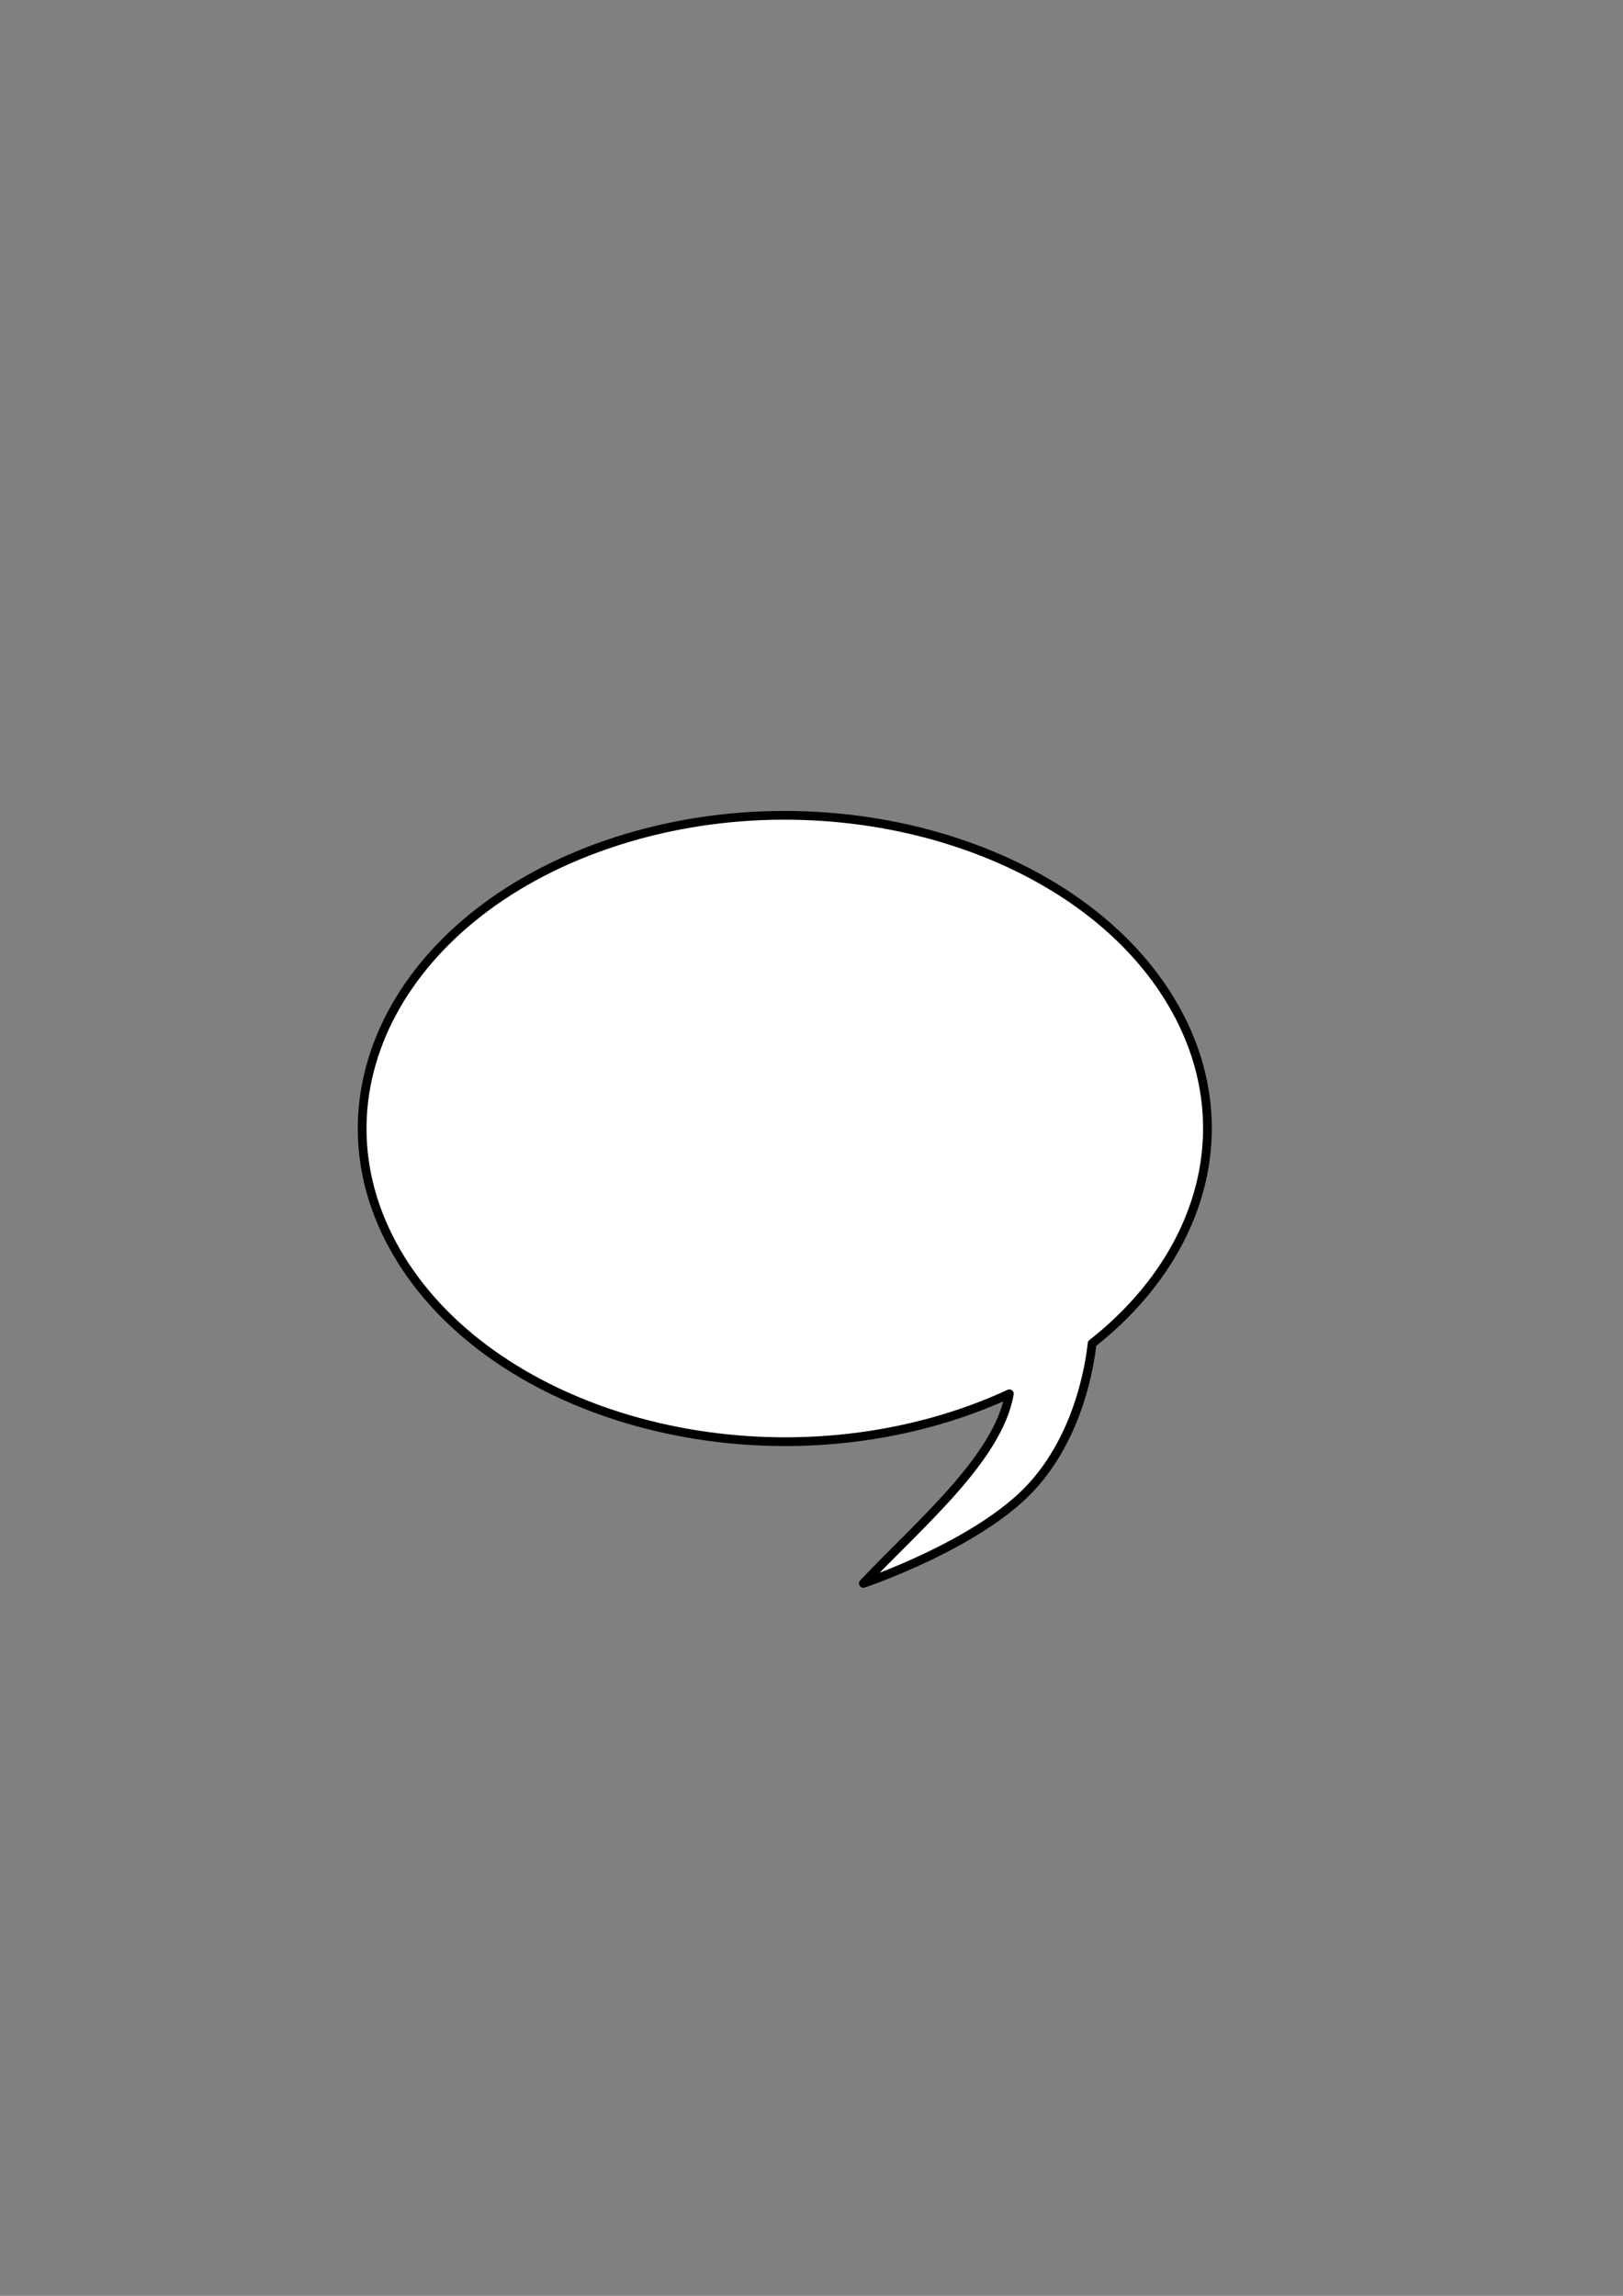 <?xml version="1.0"?><svg width="793.701" height="1122.52" xmlns="http://www.w3.org/2000/svg">
 <rect width="100%" height="100%" fill="#808080" stroke="none"/>
 <!-- Created with SVG-edit - http://svg-edit.googlecode.com/ -->
 <title>dialog</title>
 <g>
  <title>Layer 1</title>
  <path id="path2213" fill="#ffffff" fill-rule="nonzero" stroke="#000000" stroke-width="4.273" stroke-linecap="round" stroke-linejoin="round" stroke-miterlimit="4" stroke-dashoffset="0" d="m382.526,398.64c-26.842,0.107 -54.091,4.117 -80.293,12.456l-0.833,0.278c-104.319,33.601 -152.372,123.39 -107.474,200.825c45.023,77.65 166.633,113.603 271.44,80.247c9.931,-3.161 19.357,-6.83 28.246,-10.951c-5.462,31.56 -44.172,63.823 -71.402,92.703c0,0 55.902,-18.772 81.96,-46.907c23.437,-25.305 28.775,-59.87 29.89,-70.384c54.792,-43.057 73.13,-107.758 39.614,-165.563c-33.767,-58.237 -110.621,-93.025 -191.147,-92.702z"/>
 </g>
</svg>